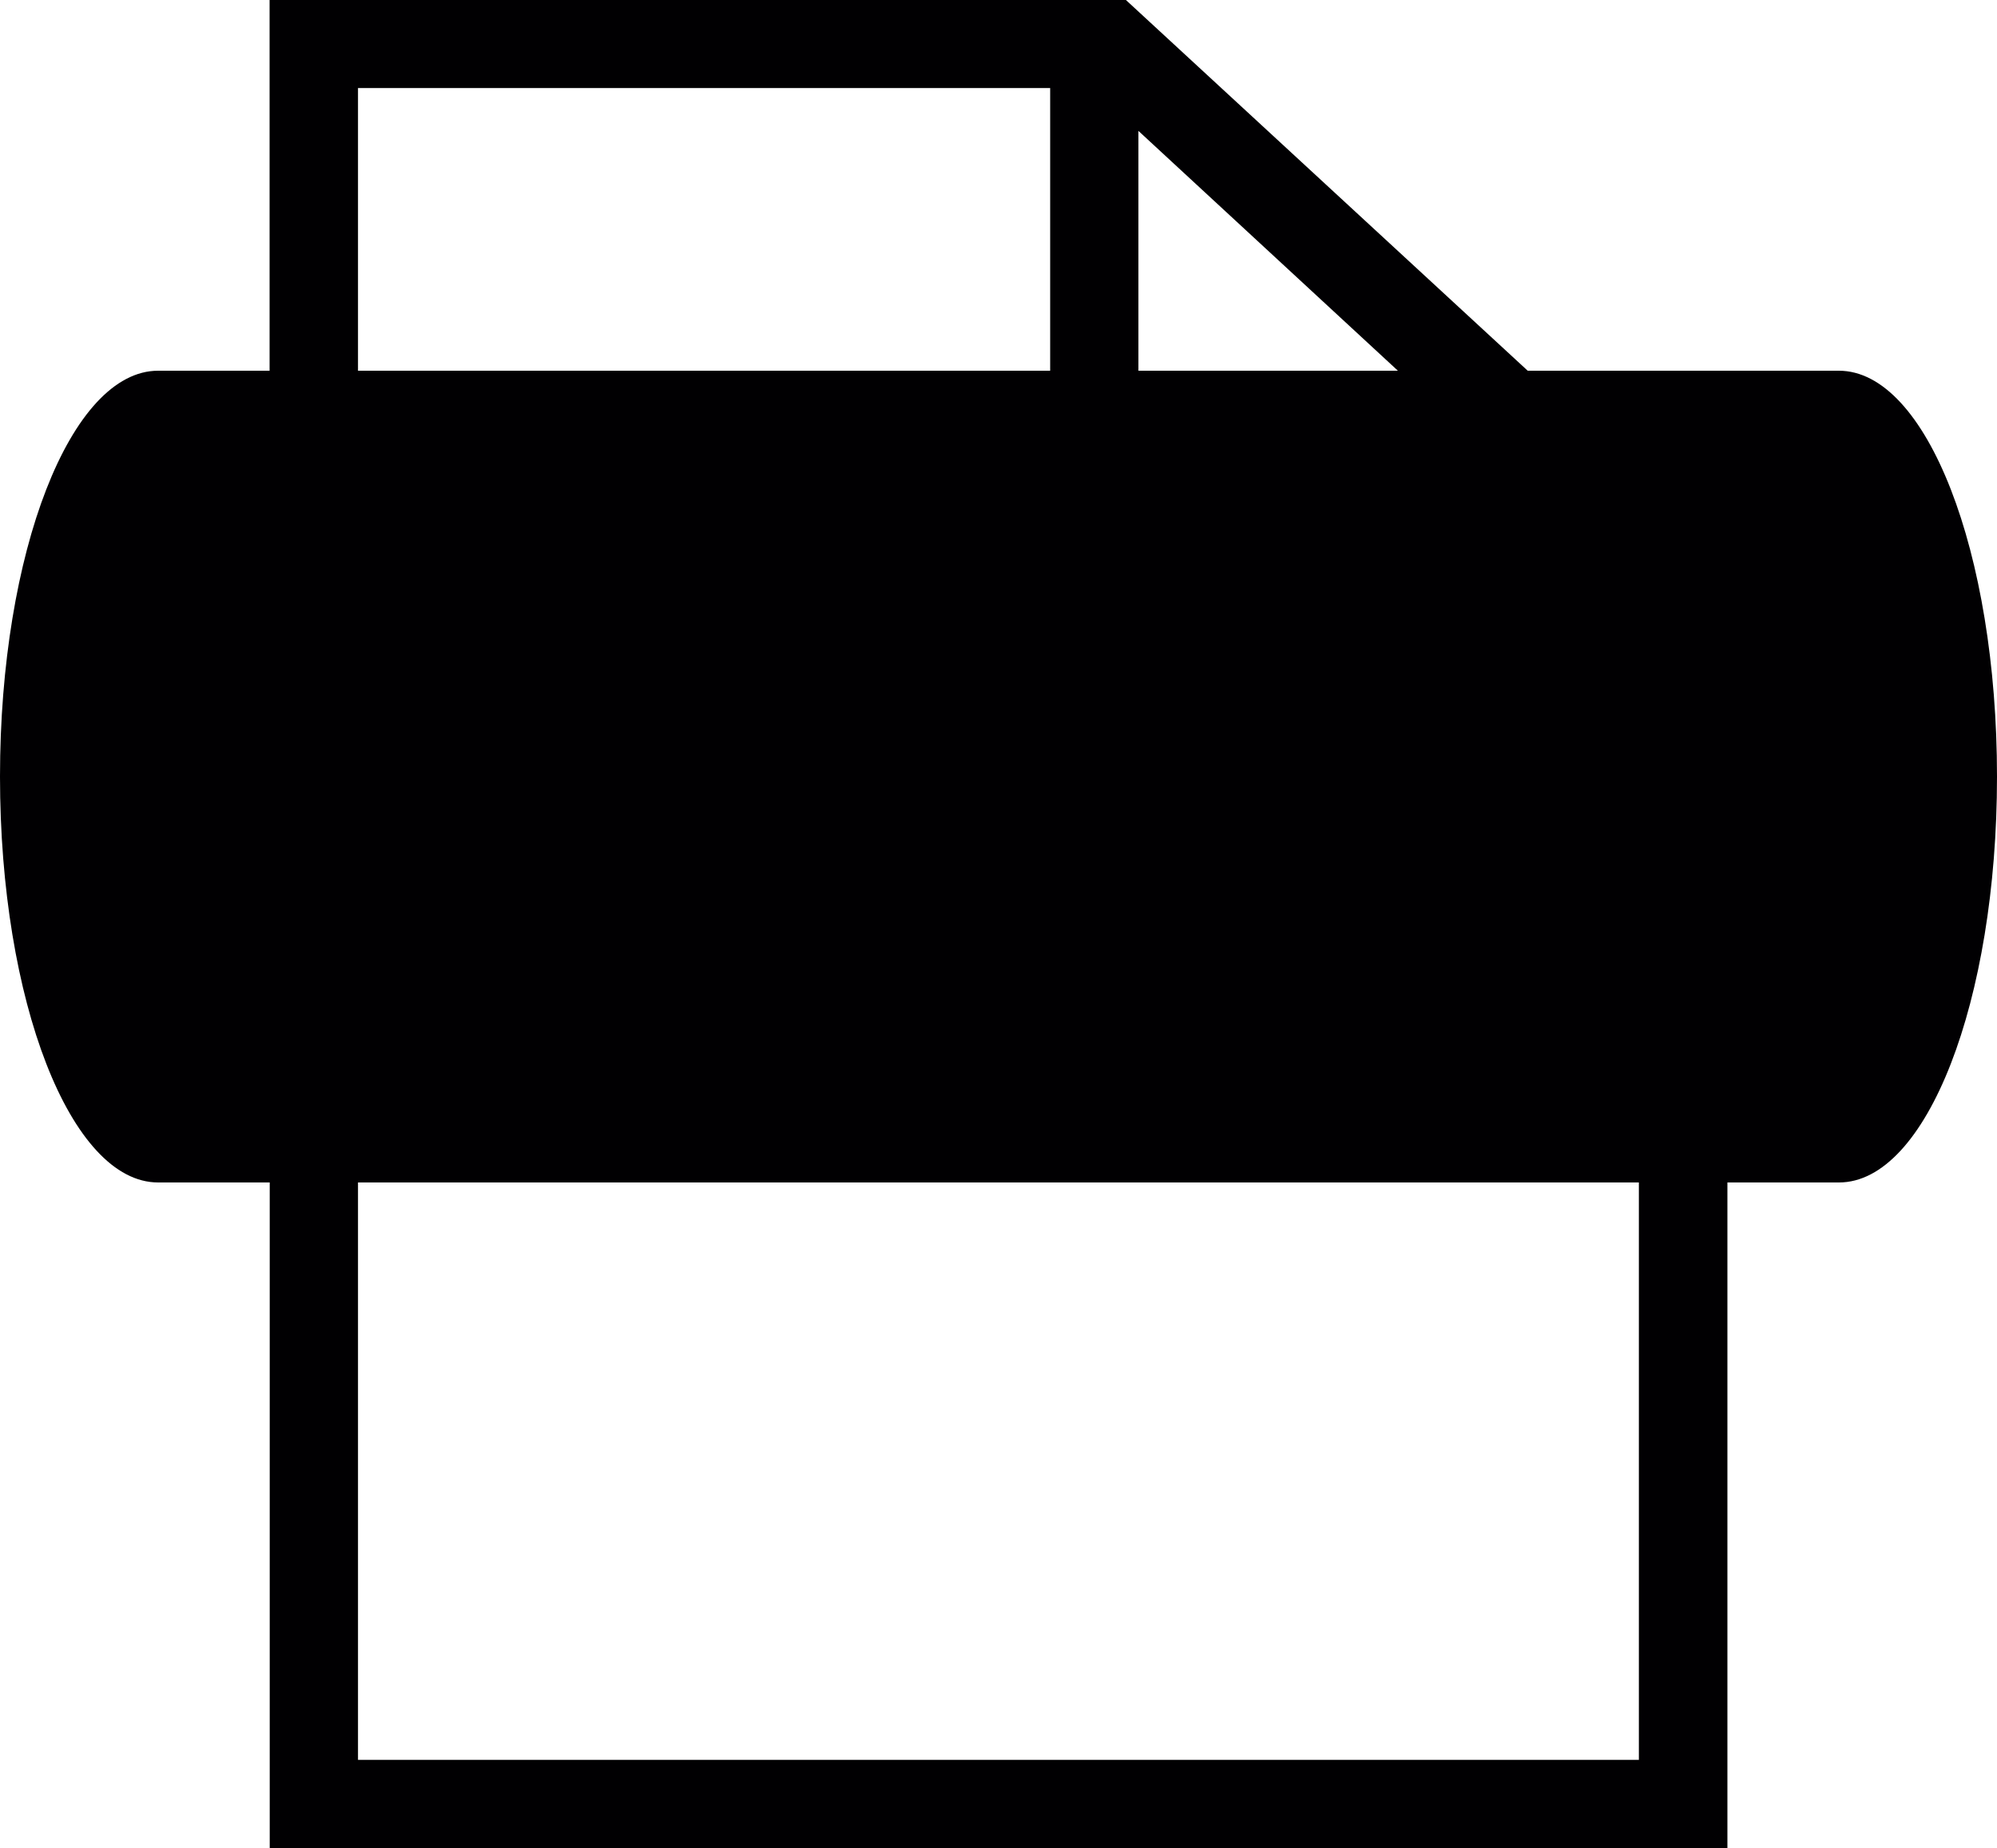 <?xml version="1.0" encoding="iso-8859-1"?>
<!-- Generator: Adobe Illustrator 16.0.4, SVG Export Plug-In . SVG Version: 6.00 Build 0)  -->
<!DOCTYPE svg PUBLIC "-//W3C//DTD SVG 1.1//EN" "http://www.w3.org/Graphics/SVG/1.1/DTD/svg11.dtd">
<svg version="1.1" id="Capa_1" xmlns="http://www.w3.org/2000/svg" xmlns:xlink="http://www.w3.org/1999/xlink" x="0px" y="0px"
	 width="15px" height="13.878px" viewBox="0 0 15 13.878" style="enable-background:new 0 0 15 13.878;" xml:space="preserve">
<path style="fill:#010002;" d="M13.812,2.784h-2.337L8.457,0H2.025v2.784H1.188C0.531,2.784,0,4.145,0,5.832
	C0,7.518,0.531,8.88,1.188,8.88h0.838v4.998h10.949V8.88h0.838C14.471,8.88,15,7.518,15,5.832C15,4.145,14.471,2.784,13.812,2.784z
	 M10.5,2.784H8.551V0.983L10.5,2.784z M2.689,0.661h5.199v2.123H2.689V0.661z M12.311,13.216H2.689V8.88h9.621V13.216z"/>
<g>
</g>
<g>
</g>
<g>
</g>
<g>
</g>
<g>
</g>
<g>
</g>
<g>
</g>
<g>
</g>
<g>
</g>
<g>
</g>
<g>
</g>
<g>
</g>
<g>
</g>
<g>
</g>
<g>
</g>
</svg>
